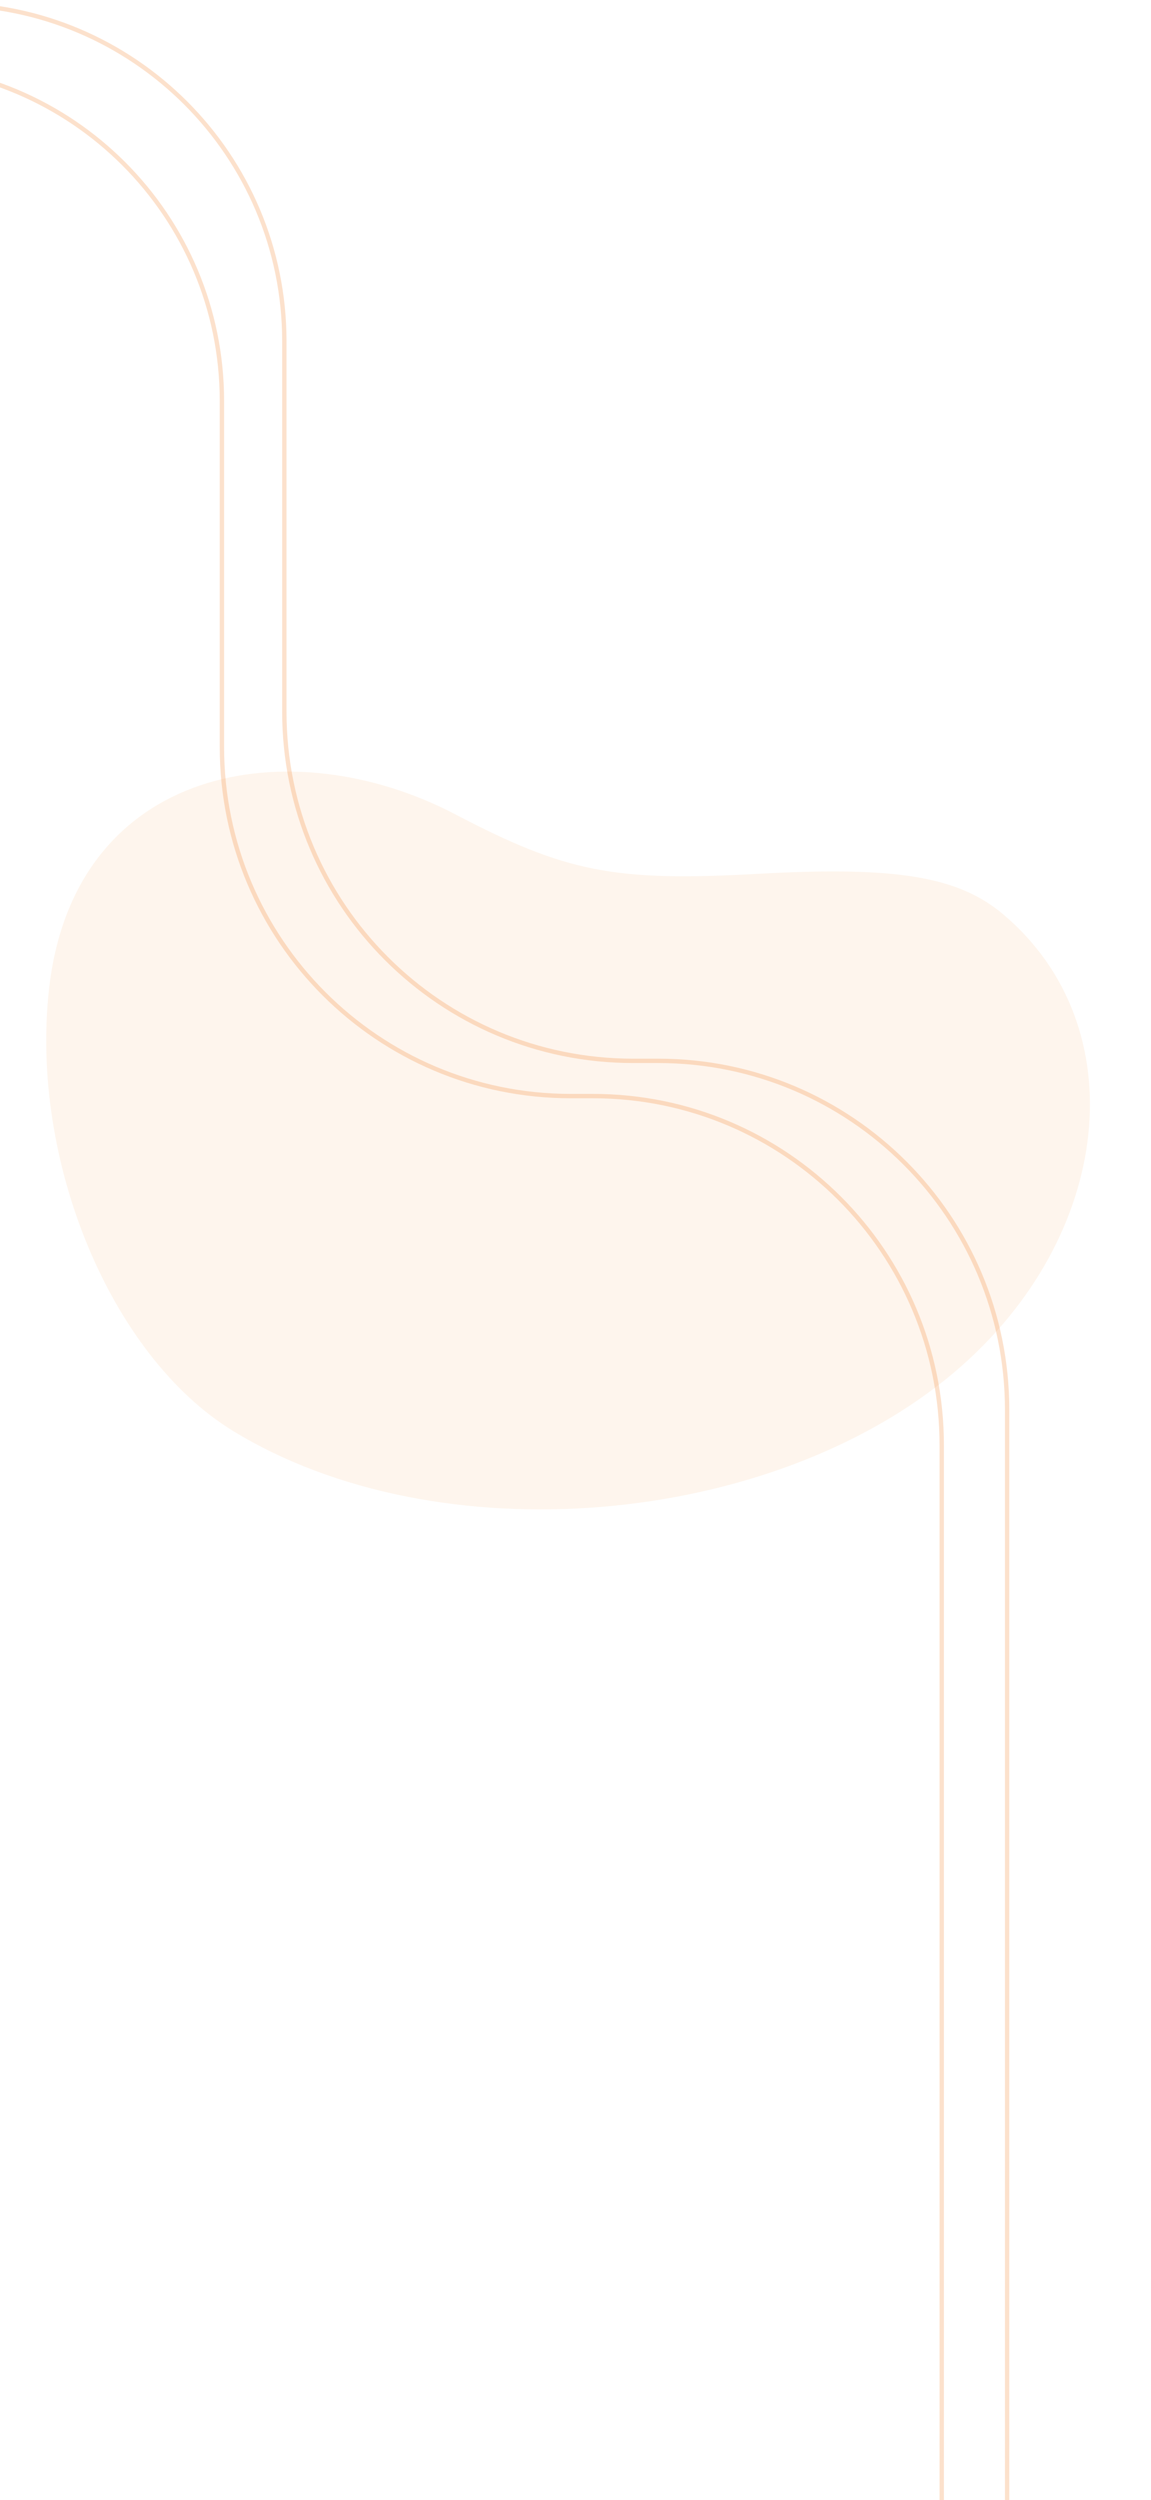 <svg width="264" height="573" viewBox="0 0 264 573" fill="none" xmlns="http://www.w3.org/2000/svg">
<path d="M173.918 200.274C140.914 202.111 129.835 199.938 104.434 186.643C66.717 166.908 17.016 175.394 11.254 226.631C6.825 266.038 25.417 310.76 53.355 327.903C100.4 356.773 177.065 350.117 219.162 314.273C255.455 283.375 260.487 235.149 230.09 209.551C219.78 200.868 205.53 198.514 173.918 200.274Z" fill="#F2994A" fill-opacity="0.1"/>
<path opacity="0.2" d="M231 573V323.143C231 278.961 195.183 243.143 151 243.143H145.218C101.036 243.143 65.218 207.326 65.218 163.143V78.218C65.218 35.572 30.646 1 -12 1V1" stroke="#F26B01"/>
<path opacity="0.2" d="M216 573V331.217C216 287.034 180.183 251.217 136 251.217H130.901C86.718 251.217 50.901 215.399 50.901 171.217V91.901C50.901 49.43 16.471 15 -26 15V15" stroke="#F26B01"/>
</svg>
